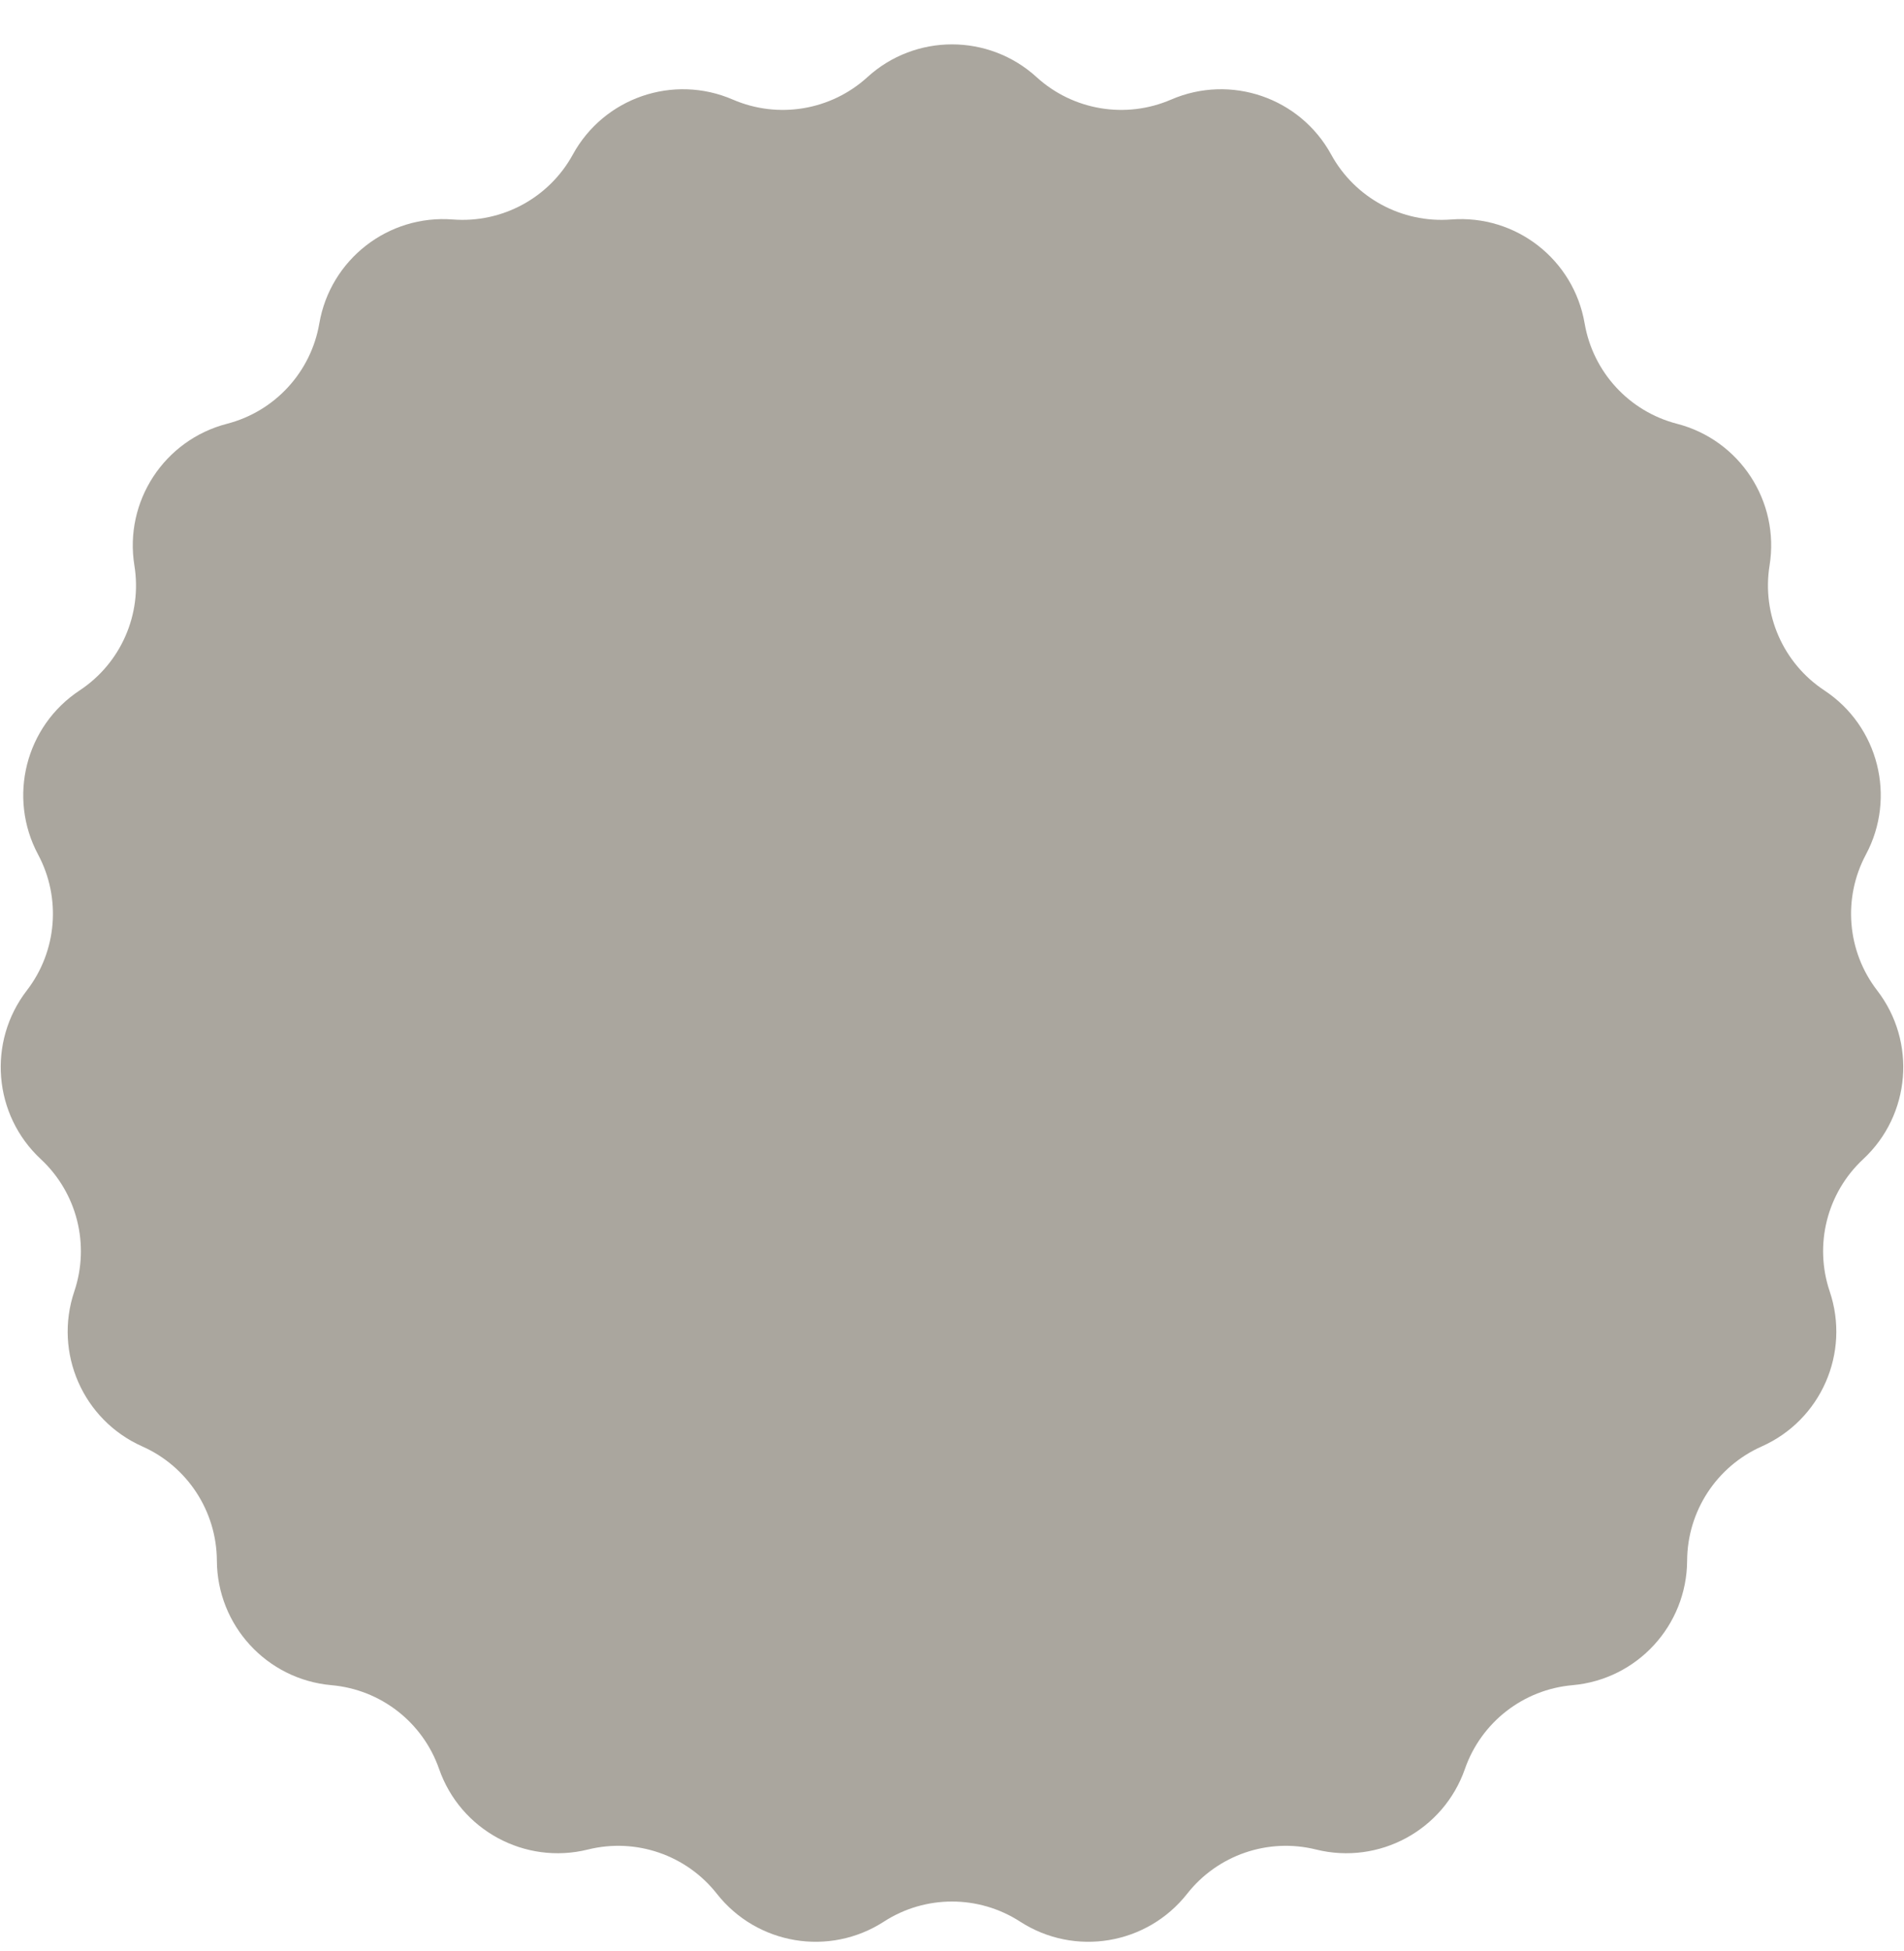 <svg width="41" height="42" viewBox="0 0 41 42" fill="none" xmlns="http://www.w3.org/2000/svg">
<path d="M18.678 1.661C19.71 0.72 21.29 0.72 22.322 1.661V1.661C23.108 2.377 24.242 2.566 25.218 2.144V2.144C26.501 1.589 27.994 2.102 28.665 3.327V3.327C29.176 4.26 30.187 4.807 31.248 4.725V4.725C32.641 4.616 33.887 5.586 34.123 6.963V6.963C34.304 8.012 35.082 8.857 36.112 9.123V9.123C37.465 9.473 38.328 10.795 38.105 12.174V12.174C37.936 13.225 38.397 14.277 39.285 14.863V14.863C40.451 15.633 40.838 17.164 40.18 18.396V18.396C39.678 19.334 39.773 20.48 40.422 21.322V21.322C41.275 22.429 41.144 24.003 40.121 24.954V24.954C39.342 25.679 39.06 26.793 39.4 27.801V27.801C39.847 29.124 39.213 30.57 37.937 31.138V31.138C36.964 31.57 36.336 32.532 36.33 33.596V33.596C36.323 34.993 35.254 36.155 33.862 36.278V36.278C32.802 36.371 31.895 37.076 31.545 38.081V38.081C31.085 39.4 29.696 40.152 28.34 39.816V39.816C27.307 39.559 26.22 39.933 25.563 40.769V40.769C24.699 41.867 23.142 42.127 21.968 41.369V41.369C21.075 40.791 19.925 40.791 19.032 41.369V41.369C17.858 42.127 16.301 41.867 15.437 40.769V40.769C14.78 39.933 13.693 39.559 12.66 39.816V39.816C11.304 40.152 9.915 39.4 9.455 38.081V38.081C9.104 37.076 8.198 36.371 7.138 36.278V36.278C5.746 36.155 4.677 34.993 4.67 33.596V33.596C4.664 32.532 4.036 31.57 3.064 31.138V31.138C1.787 30.57 1.153 29.124 1.6 27.801V27.801C1.94 26.793 1.658 25.679 0.879 24.954V24.954C-0.144 24.003 -0.275 22.429 0.578 21.322V21.322C1.227 20.48 1.322 19.334 0.82 18.396V18.396C0.162 17.164 0.549 15.633 1.715 14.863V14.863C2.603 14.277 3.064 13.225 2.894 12.174V12.174C2.671 10.795 3.535 9.473 4.888 9.123V9.123C5.918 8.857 6.696 8.012 6.876 6.963V6.963C7.113 5.586 8.36 4.616 9.752 4.725V4.725C10.813 4.807 11.824 4.26 12.335 3.327V3.327C13.006 2.102 14.499 1.589 15.781 2.144V2.144C16.758 2.566 17.892 2.377 18.678 1.661V1.661Z" fill="#AAA69E"/>
</svg>
